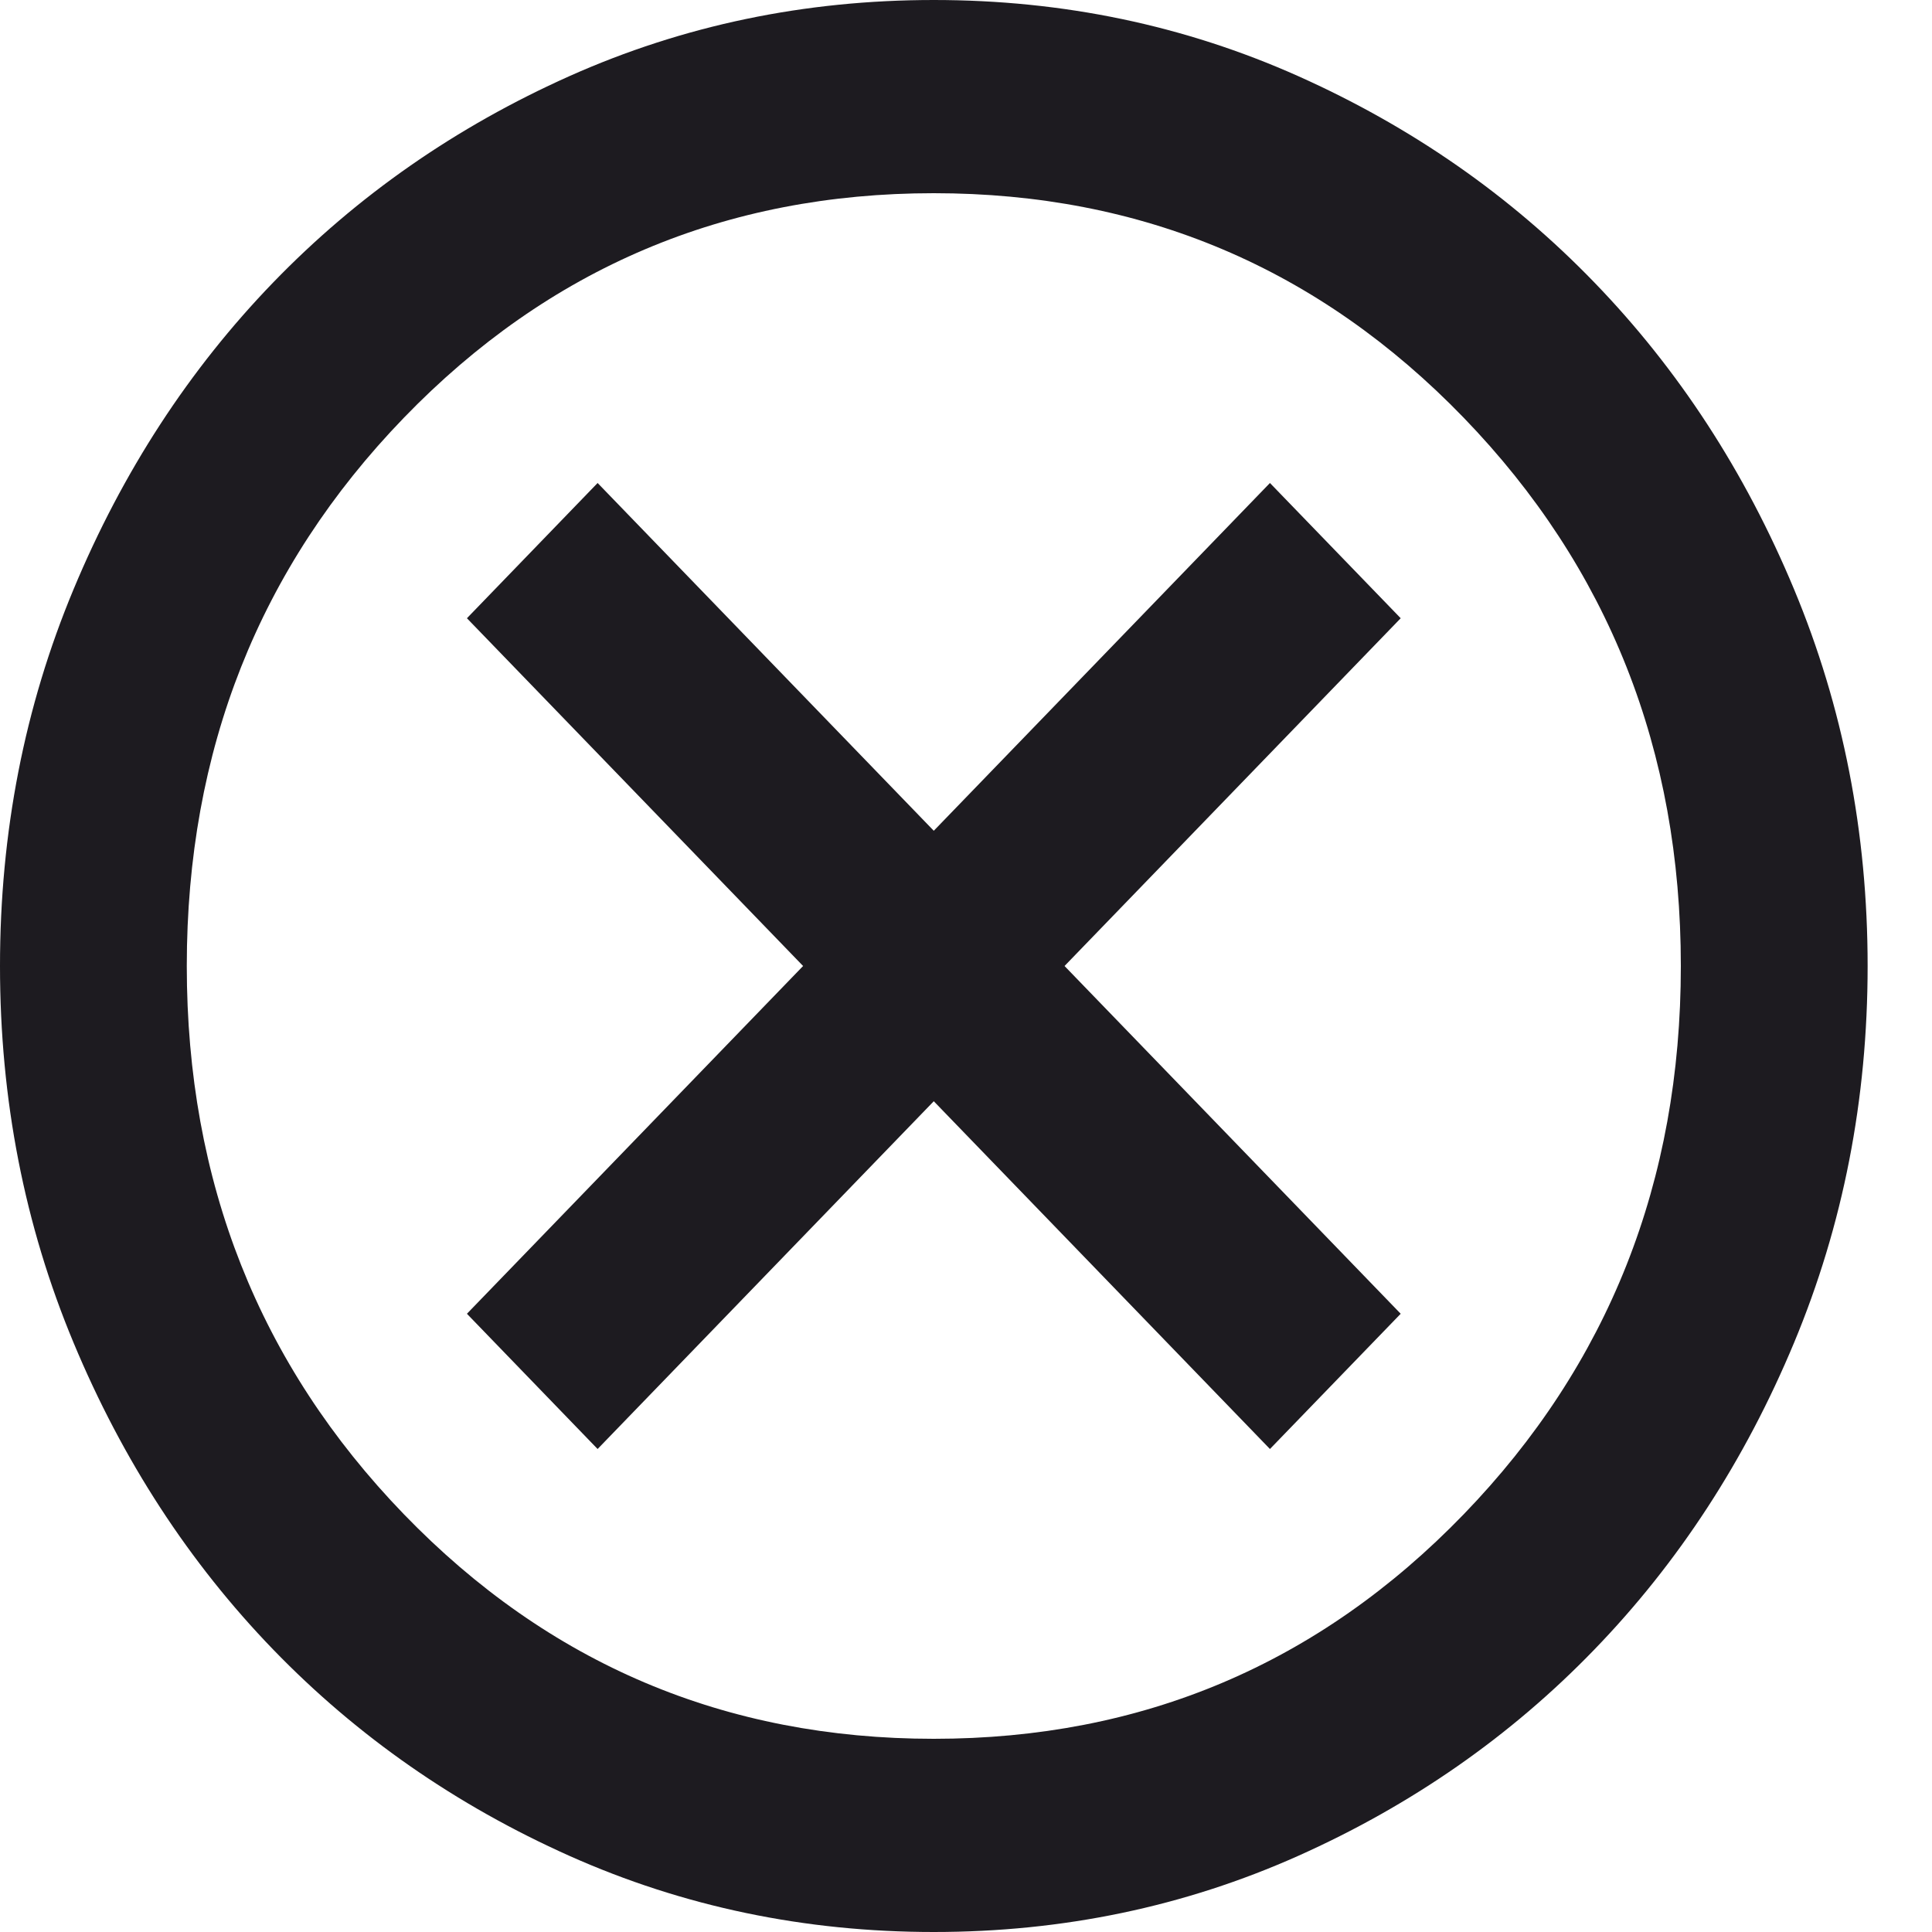 <svg width="25" height="25" viewBox="0 0 25 25" fill="none" xmlns="http://www.w3.org/2000/svg">
<path d="M7.733 18.75L12.083 14.25L16.433 18.75L18.125 17L13.775 12.5L18.125 8L16.433 6.25L12.083 10.75L7.733 6.25L6.042 8L10.392 12.5L6.042 17L7.733 18.75ZM12.083 25C10.412 25 8.841 24.672 7.371 24.016C5.901 23.359 4.622 22.469 3.534 21.344C2.447 20.219 1.586 18.896 0.952 17.375C0.317 15.854 0 14.229 0 12.5C0 10.771 0.317 9.146 0.952 7.625C1.586 6.104 2.447 4.781 3.534 3.656C4.622 2.531 5.901 1.641 7.371 0.984C8.841 0.328 10.412 0 12.083 0C13.755 0 15.326 0.328 16.796 0.984C18.266 1.641 19.545 2.531 20.632 3.656C21.72 4.781 22.581 6.104 23.215 7.625C23.849 9.146 24.167 10.771 24.167 12.5C24.167 14.229 23.849 15.854 23.215 17.375C22.581 18.896 21.72 20.219 20.632 21.344C19.545 22.469 18.266 23.359 16.796 24.016C15.326 24.672 13.755 25 12.083 25ZM12.083 22.5C14.782 22.5 17.068 21.531 18.941 19.594C20.814 17.656 21.75 15.292 21.75 12.5C21.75 9.708 20.814 7.344 18.941 5.406C17.068 3.469 14.782 2.5 12.083 2.5C9.385 2.5 7.099 3.469 5.226 5.406C3.353 7.344 2.417 9.708 2.417 12.5C2.417 15.292 3.353 17.656 5.226 19.594C7.099 21.531 9.385 22.5 12.083 22.5Z" fill="#1D1B20"/>
</svg>
